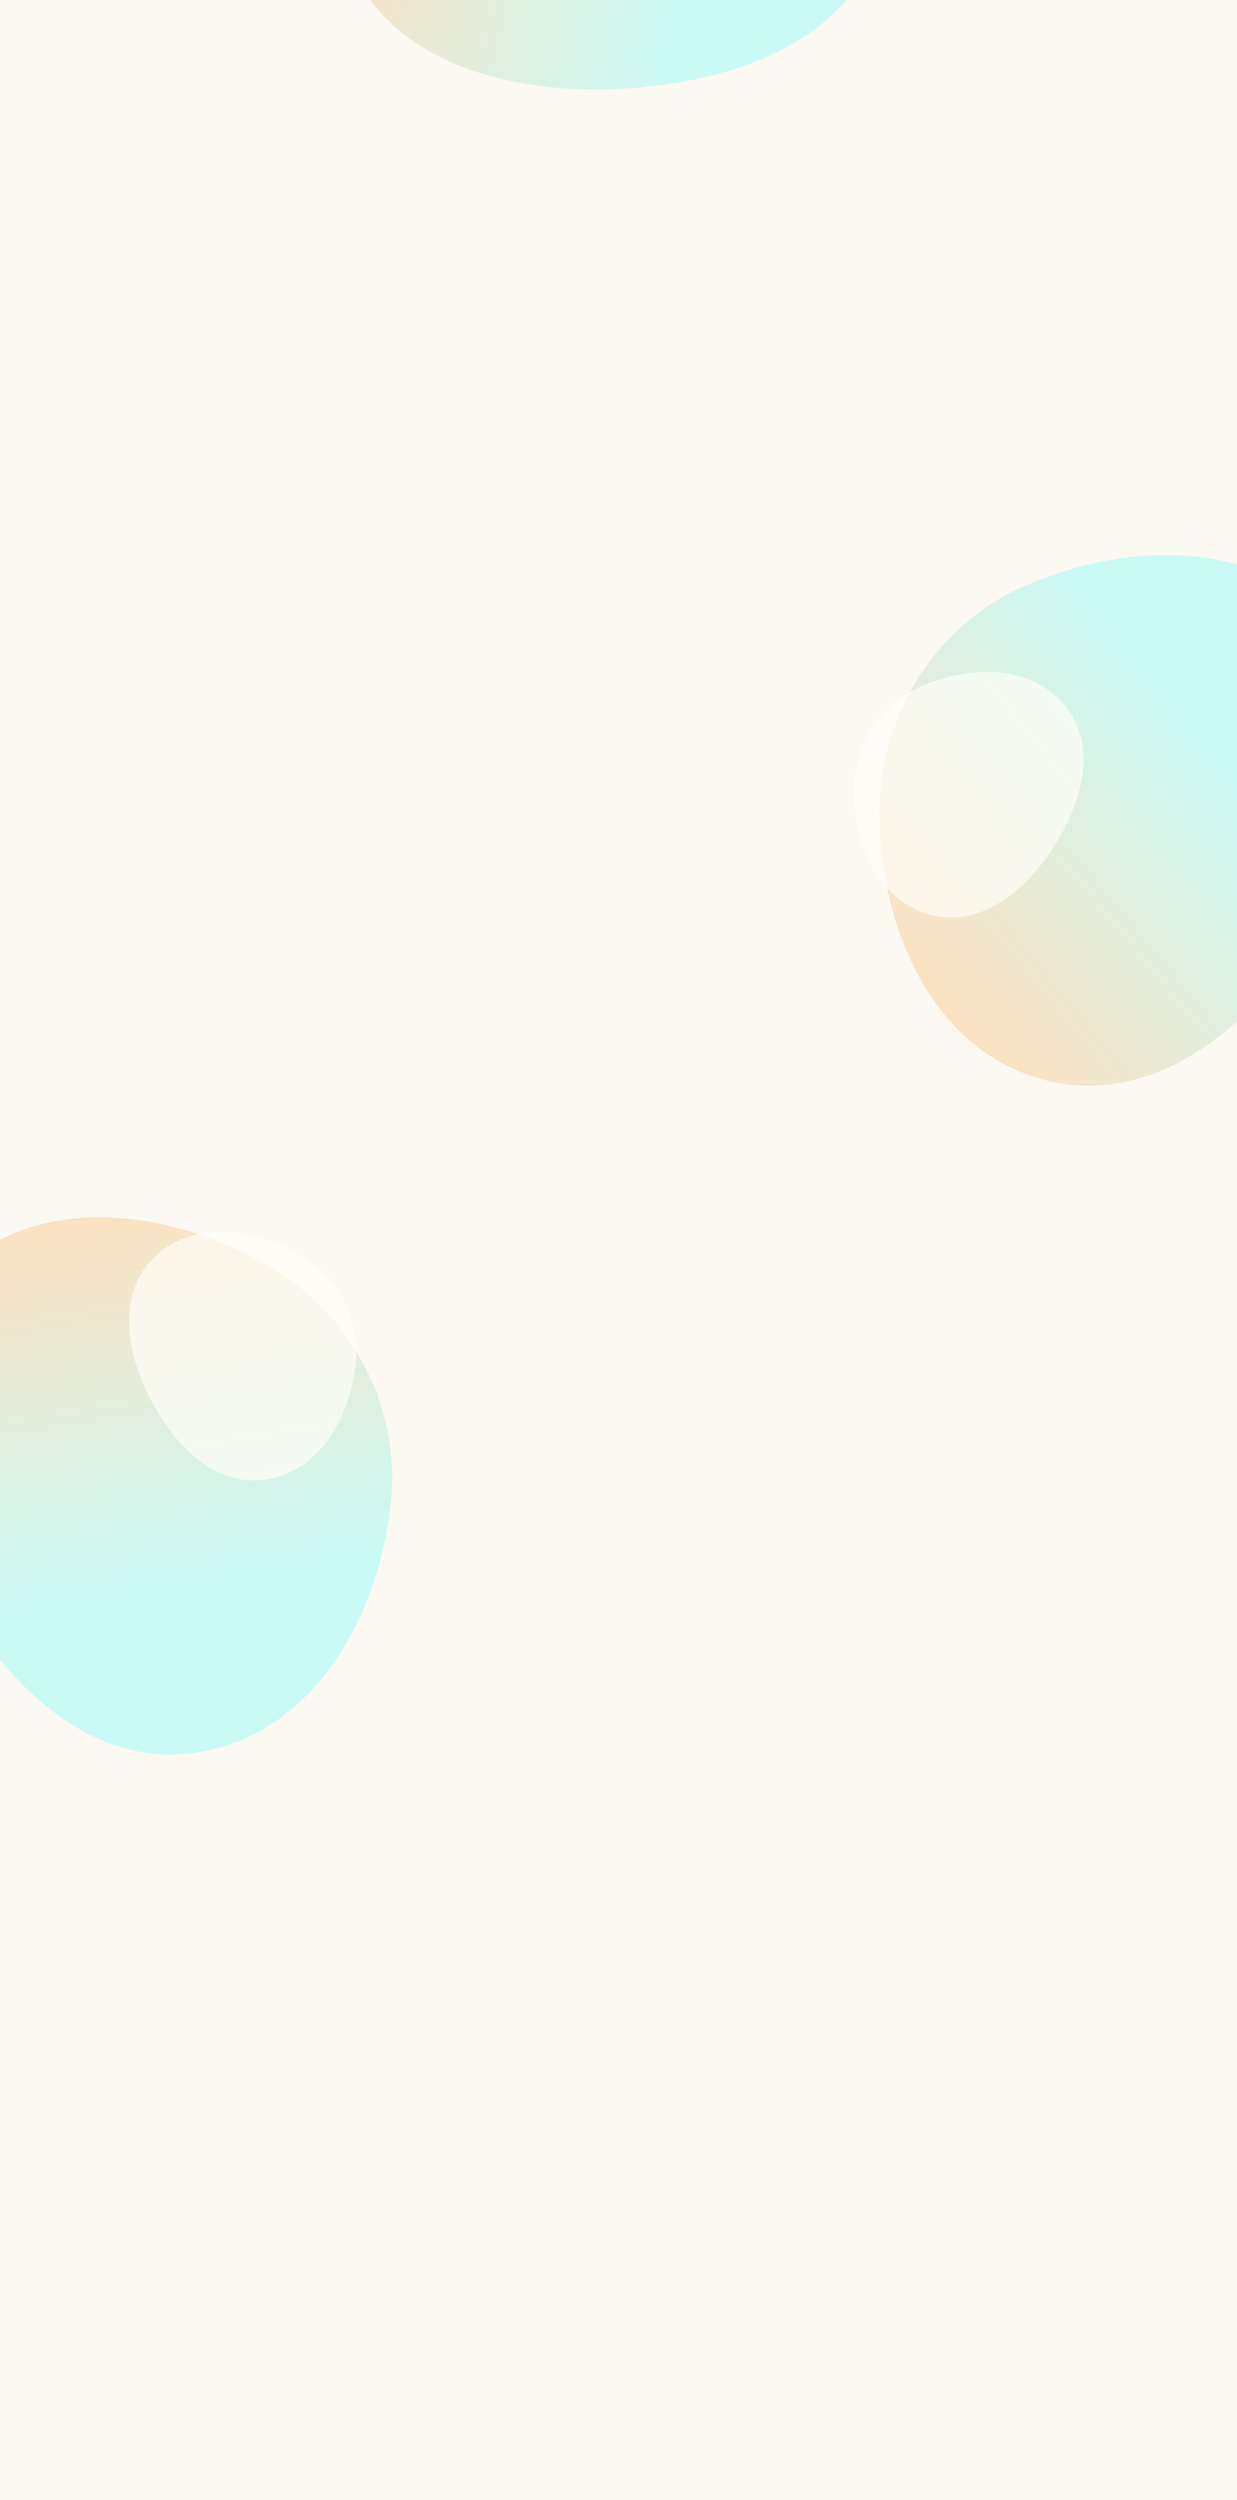 <svg xmlns="http://www.w3.org/2000/svg" width="1512" height="3055" fill="none"><g clip-path="url(#a)"><path fill="#DAB15B" fill-opacity=".08" d="M0 0h1512v3055H0z"/><g filter="url(#b)" opacity=".2"><path fill="url(#c)" fill-rule="evenodd" d="M1079.05-82.431c-36.81 133.09-184.475 184.495-322.541 191.104-135.79 6.5-283.298-33.12-332.534-159.746-49.671-127.743 27.393-262.272 135.858-346.065 100.284-77.474 234.789-89.773 343.226-24.047 120.371 72.958 213.471 203.231 175.991 338.754Z" clip-rule="evenodd"/></g><g filter="url(#d)" opacity=".2"><path fill="url(#e)" fill-rule="evenodd" d="M1632.8 768.372c87 107.236 43.14 257.308-31.63 373.568-73.54 114.34-191.43 211.45-323.12 178.03-132.85-33.72-197.65-174.56-202.91-311.52-4.87-126.633 63.2-243.293 179.67-293.432 129.28-55.656 289.4-55.841 377.99 53.354Z" clip-rule="evenodd"/></g><g filter="url(#f)" opacity=".2"><path fill="url(#g)" fill-rule="evenodd" d="M242.162 2141.29c-136.368 21.72-244.404-91.31-307.701-214.19-62.253-120.85-87.405-271.5 7.38-368.84 95.622-98.19 249.999-83.89 371.242-19.96 112.098 59.1 179.094 176.38 164.282 302.31-16.441 139.79-96.343 278.55-235.203 300.68Z" clip-rule="evenodd"/></g><g filter="url(#h)" opacity=".7"><path fill="#FFFDF8" fill-rule="evenodd" d="M1302.17 862.736c40.25 49.615 19.95 119.051-14.64 172.844-34.02 52.9-88.57 97.83-149.5 82.37-61.46-15.6-91.44-80.77-93.88-144.137-2.25-58.589 29.24-112.564 83.13-135.762 59.82-25.751 133.9-25.836 174.89 24.685Z" clip-rule="evenodd"/></g><g filter="url(#i)" opacity=".7"><path fill="#FFFDF8" fill-rule="evenodd" d="M325.757 1807.76c-63.094 10.06-113.079-42.24-142.365-99.09-28.803-55.92-40.44-125.62 3.415-170.65 44.241-45.44 115.668-38.82 171.764-9.24 51.865 27.34 82.862 81.6 76.009 139.87-7.607 64.68-44.576 128.88-108.823 139.11Z" clip-rule="evenodd"/></g></g><defs><filter id="b" width="906.891" height="801.068" x="294.563" y="-577.723" color-interpolation-filters="sRGB" filterUnits="userSpaceOnUse"><feFlood flood-opacity="0" result="BackgroundImageFix"/><feBlend in="SourceGraphic" in2="BackgroundImageFix" result="shape"/><feGaussianBlur result="effect1_foregroundBlur_2231_16566" stdDeviation="57"/></filter><filter id="d" width="833.914" height="876.406" x="960.894" y="564.238" color-interpolation-filters="sRGB" filterUnits="userSpaceOnUse"><feFlood flood-opacity="0" result="BackgroundImageFix"/><feBlend in="SourceGraphic" in2="BackgroundImageFix" result="shape"/><feGaussianBlur result="effect1_foregroundBlur_2231_16566" stdDeviation="57"/></filter><filter id="f" width="828.329" height="884.516" x="-234.925" y="1373.47" color-interpolation-filters="sRGB" filterUnits="userSpaceOnUse"><feFlood flood-opacity="0" result="BackgroundImageFix"/><feBlend in="SourceGraphic" in2="BackgroundImageFix" result="shape"/><feGaussianBlur result="effect1_foregroundBlur_2231_16566" stdDeviation="57"/></filter><filter id="h" width="508.341" height="528.002" x="930.038" y="707.033" color-interpolation-filters="sRGB" filterUnits="userSpaceOnUse"><feFlood flood-opacity="0" result="BackgroundImageFix"/><feBlend in="SourceGraphic" in2="BackgroundImageFix" result="shape"/><feGaussianBlur result="effect1_foregroundBlur_2231_16566" stdDeviation="57"/></filter><filter id="i" width="505.757" height="531.752" x="43.767" y="1391.26" color-interpolation-filters="sRGB" filterUnits="userSpaceOnUse"><feFlood flood-opacity="0" result="BackgroundImageFix"/><feBlend in="SourceGraphic" in2="BackgroundImageFix" result="shape"/><feGaussianBlur result="effect1_foregroundBlur_2231_16566" stdDeviation="57"/></filter><linearGradient id="c" x1="1079.04" x2="432.832" y1="-82.35" y2="-255.5" gradientUnits="userSpaceOnUse"><stop offset=".307" stop-color="#0FF"/><stop offset="1" stop-color="#FB8500"/></linearGradient><linearGradient id="e" x1="1632.86" x2="1116.74" y1="768.43" y2="1194.08" gradientUnits="userSpaceOnUse"><stop offset=".307" stop-color="#0FF"/><stop offset="1" stop-color="#FB8500"/></linearGradient><linearGradient id="g" x1="242.082" x2="131.519" y1="2141.31" y2="1481.51" gradientUnits="userSpaceOnUse"><stop offset=".307" stop-color="#0FF"/><stop offset="1" stop-color="#FB8500"/></linearGradient><clipPath id="a"><path fill="#fff" d="M0 0h1512v3055H0z"/></clipPath></defs></svg>